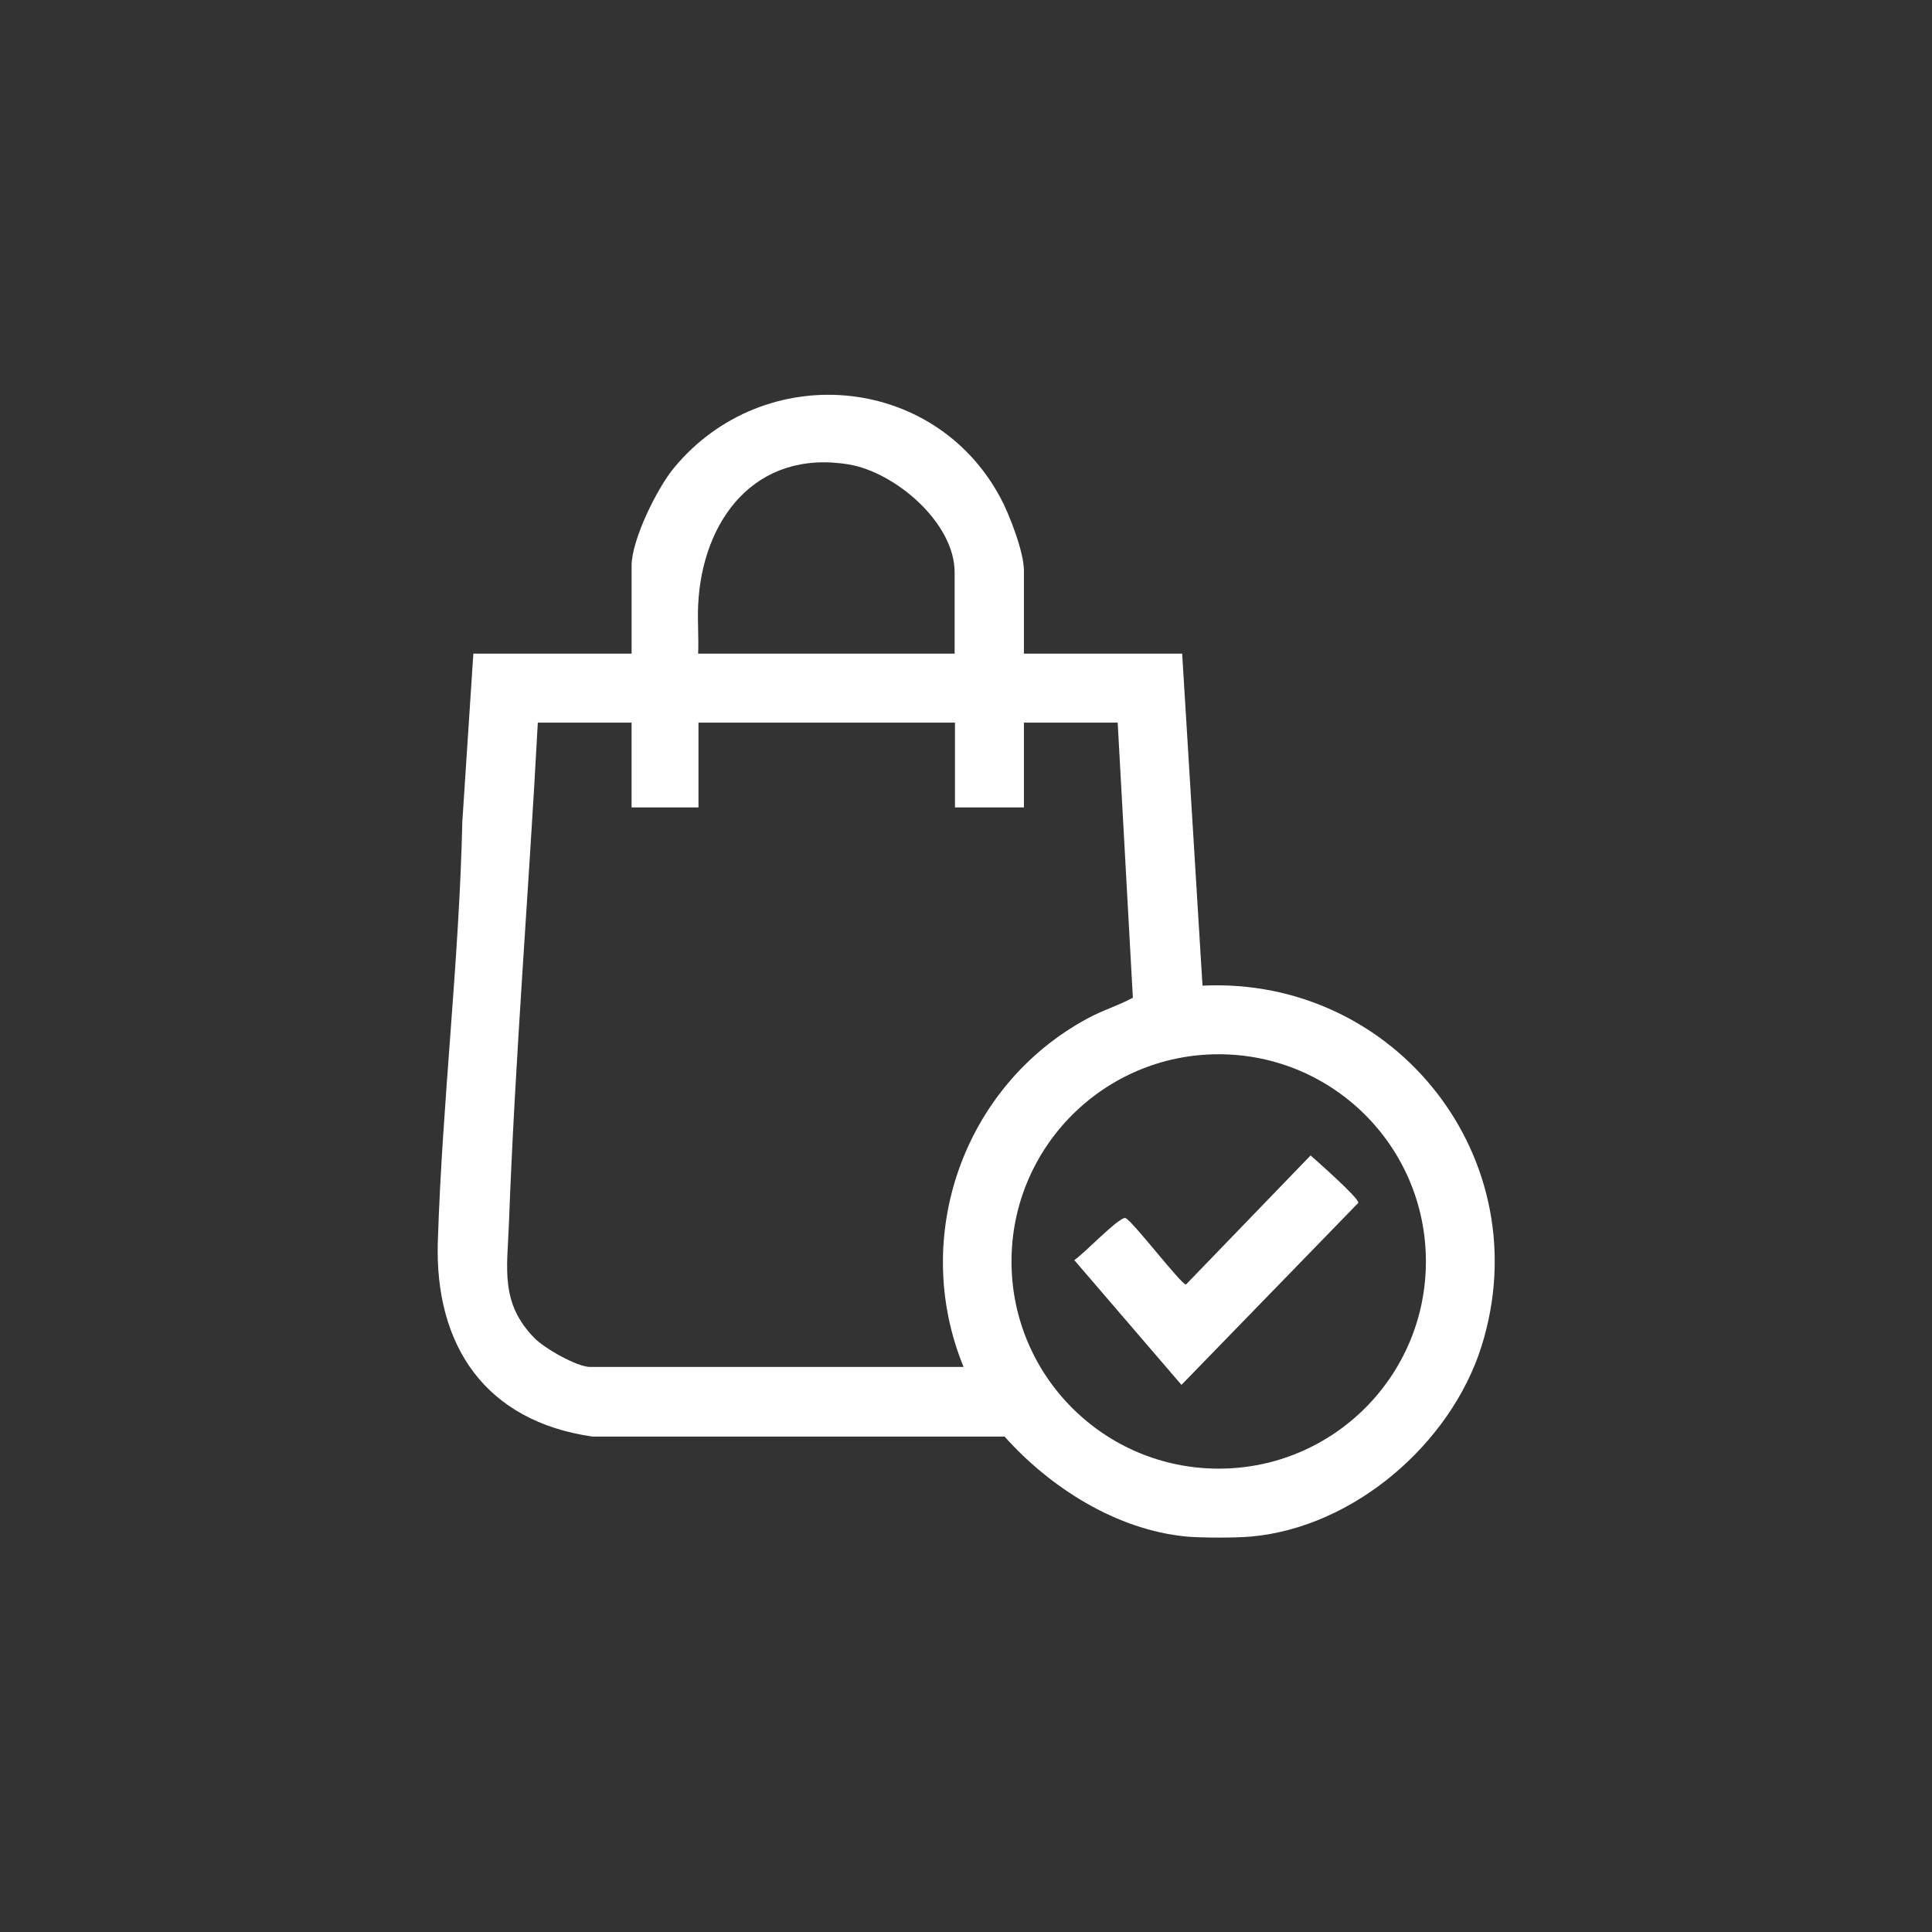 <?xml version="1.0" encoding="UTF-8"?>
<svg id="uuid-4c6e4816-e52b-4827-b5bd-755e0fc9f933" data-name="Capa 1" xmlns="http://www.w3.org/2000/svg" viewBox="0 0 56.04 56.04">
  <rect x="0" y="0" width="56.04" height="56.04" fill="#333333" stroke="none"/>
  <g>
    <path d="M34.42,44.57c-2.03-.19-3.96-1.42-5.28-2.9h-11.95c-3.1-.44-4.59-2.63-4.49-5.67.13-4.06.62-8.11.71-12.16l.32-4.88h4.59v-2.55c0-.75.74-2.25,1.23-2.84,2.6-3.14,7.54-2.74,9.47.87.26.48.68,1.58.68,2.1v2.42h4.59l.59,9.63c5.61-.27,9.8,5.05,8.09,10.47-.89,2.81-3.69,5.24-6.68,5.51-.48.04-1.39.04-1.88,0ZM27.69,18.96v-2.36c0-1.44-1.73-2.91-3.08-3.13-2.7-.44-4.25,1.61-4.36,4.1-.02.46.02.93,0,1.39h7.44ZM18.32,20.96h-2.72c-.26,4.88-.66,9.71-.84,14.58-.05,1.26-.25,2.26.74,3.27.28.29,1.23.84,1.62.84h10.83c-1.55-3.78,0-8.16,3.58-10.1.43-.24.91-.38,1.33-.61l-.44-7.98h-2.72v2.46h-2v-2.46h-7.44v2.46h-1.94v-2.46ZM41.36,36.59c0-3.32-2.69-6.01-6.01-6.01s-6.01,2.69-6.01,6.01,2.69,6.01,6.01,6.01,6.01-2.69,6.01-6.01Z" style="fill: #fff;"/>
    <path d="M38.01,33.51c.19.17,1.41,1.24,1.39,1.38l-5.13,5.28-3.11-3.62c.25-.15,1.29-1.25,1.48-1.22.17.03,1.62,1.93,1.76,1.93l3.62-3.75Z" style="fill: #fff;"/>
  </g>
  <path d="M28.02,56.04C12.57,56.04,0,43.47,0,28.02S12.57,0,28.02,0s28.02,12.57,28.02,28.02-12.57,28.02-28.02,28.02ZM28.02,2C13.67,2,2,13.67,2,28.02s11.67,26.02,26.02,26.02,26.02-11.67,26.02-26.02S42.37,2,28.02,2Z" style="fill: none;"/>
</svg>